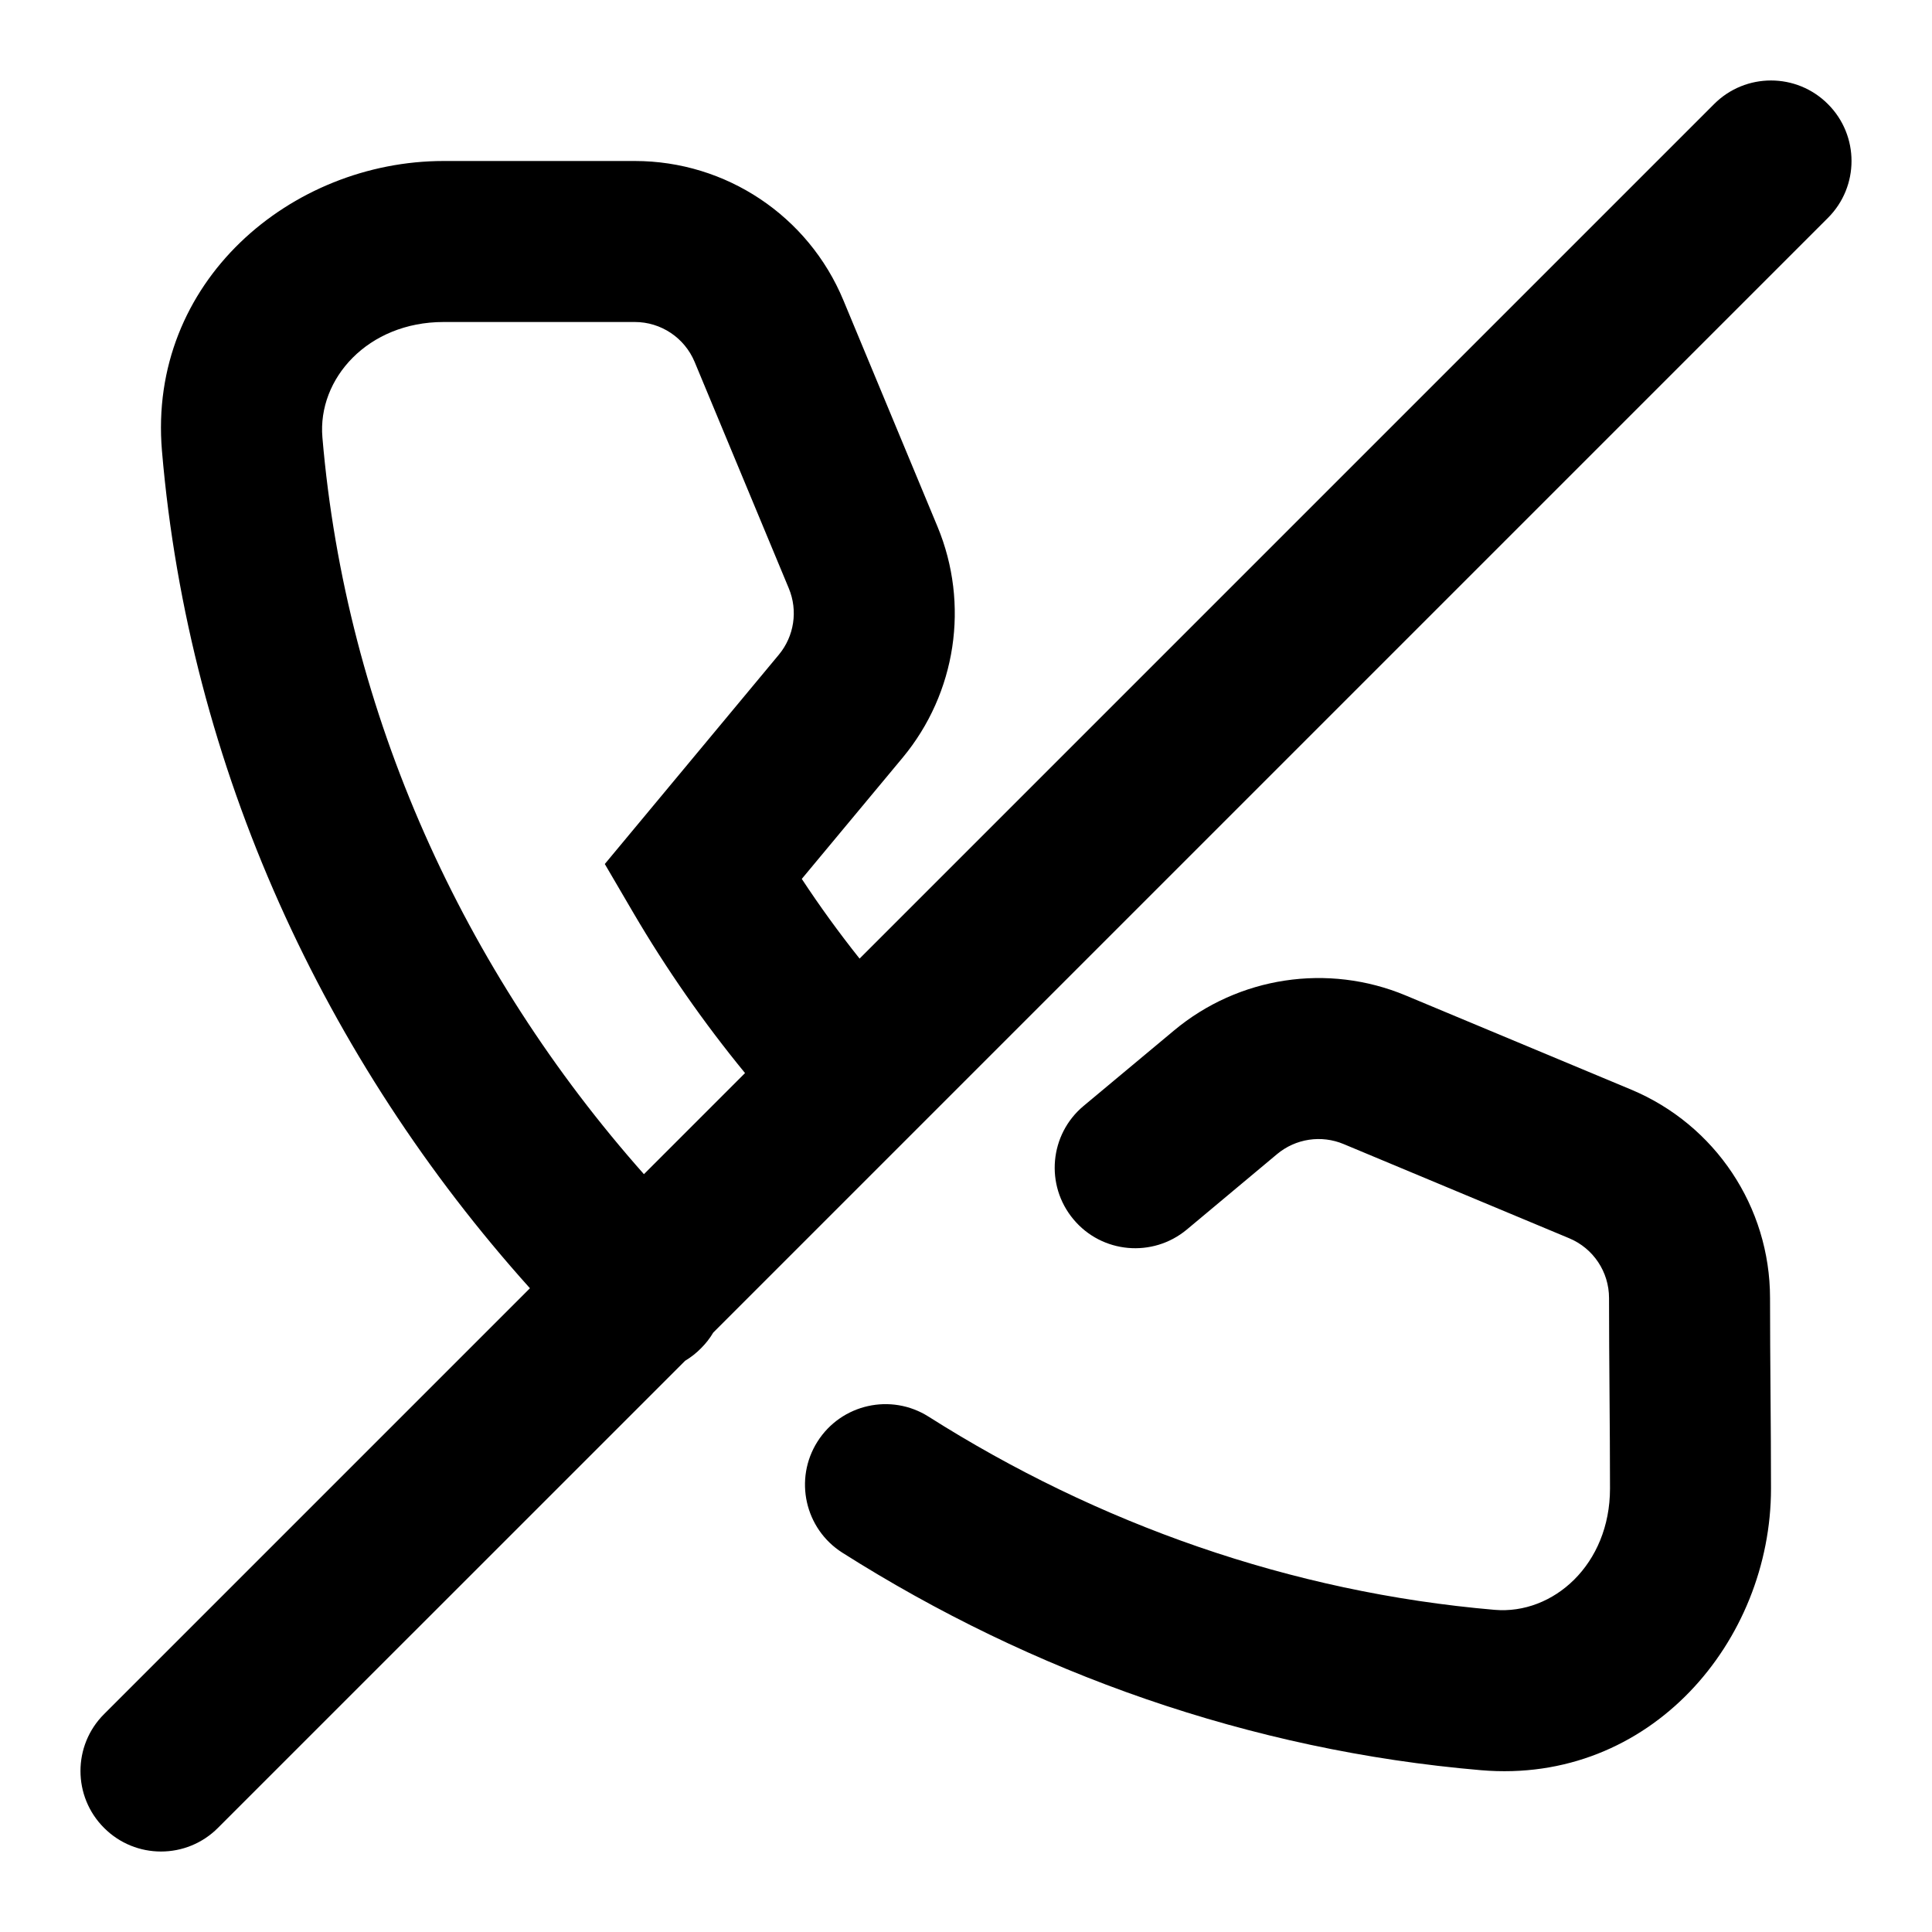 <?xml version="1.0" encoding="utf-8"?><!-- Скачано с сайта svg4.ru / Downloaded from svg4.ru -->
<svg width="800px" height="800px" viewBox="0 0 24 24" fill="none" xmlns="http://www.w3.org/2000/svg">
<path fill-rule="evenodd" clip-rule="evenodd" d="M8.86 16.554L22.707 2.707C23.098 2.317 23.098 1.683 22.707 1.293C22.317 0.902 21.683 0.902 21.293 1.293L10.678 11.908C10.423 11.588 10.184 11.258 9.96 10.918L11.213 9.412C11.879 8.61 12.046 7.505 11.646 6.542L10.476 3.728C10.041 2.682 9.019 2 7.886 2H5.511C3.616 2 1.833 3.5 2.012 5.602C2.347 9.545 4.037 13.169 6.583 16.003L1.293 21.293C0.902 21.683 0.902 22.317 1.293 22.707C1.683 23.098 2.317 23.098 2.707 22.707L8.511 16.904C8.581 16.862 8.648 16.81 8.708 16.749C8.768 16.689 8.819 16.624 8.86 16.554ZM7.999 14.586L9.255 13.33C8.741 12.703 8.276 12.036 7.867 11.338L7.513 10.733L9.675 8.133C9.866 7.903 9.914 7.586 9.799 7.309L8.629 4.496C8.504 4.196 8.211 4 7.886 4H5.511C4.568 4 3.943 4.706 4.005 5.433C4.297 8.875 5.764 12.066 7.999 14.586Z" fill="#000000"/>
<path d="M15.864 14.337C16.095 14.144 16.414 14.096 16.691 14.212L19.493 15.382C19.793 15.507 19.988 15.8 19.988 16.125C19.988 16.524 19.991 16.923 19.994 17.316C19.997 17.711 20 18.101 20 18.491C20 19.435 19.294 20.06 18.567 19.998C16.034 19.781 13.634 18.929 11.535 17.598C11.069 17.303 10.451 17.441 10.155 17.908C9.86 18.374 9.998 18.992 10.464 19.288C12.818 20.78 15.525 21.745 18.397 21.99C20.5 22.17 22 20.387 22 18.491C22 18.093 21.997 17.696 21.994 17.303L21.994 17.301C21.991 16.906 21.988 16.515 21.988 16.125C21.988 14.993 21.308 13.973 20.264 13.536L17.462 12.366C16.496 11.963 15.386 12.131 14.583 12.802L13.461 13.738C13.037 14.092 12.98 14.723 13.335 15.147C13.688 15.571 14.319 15.627 14.743 15.274L15.864 14.337Z" fill="#000000"/>
</svg>
